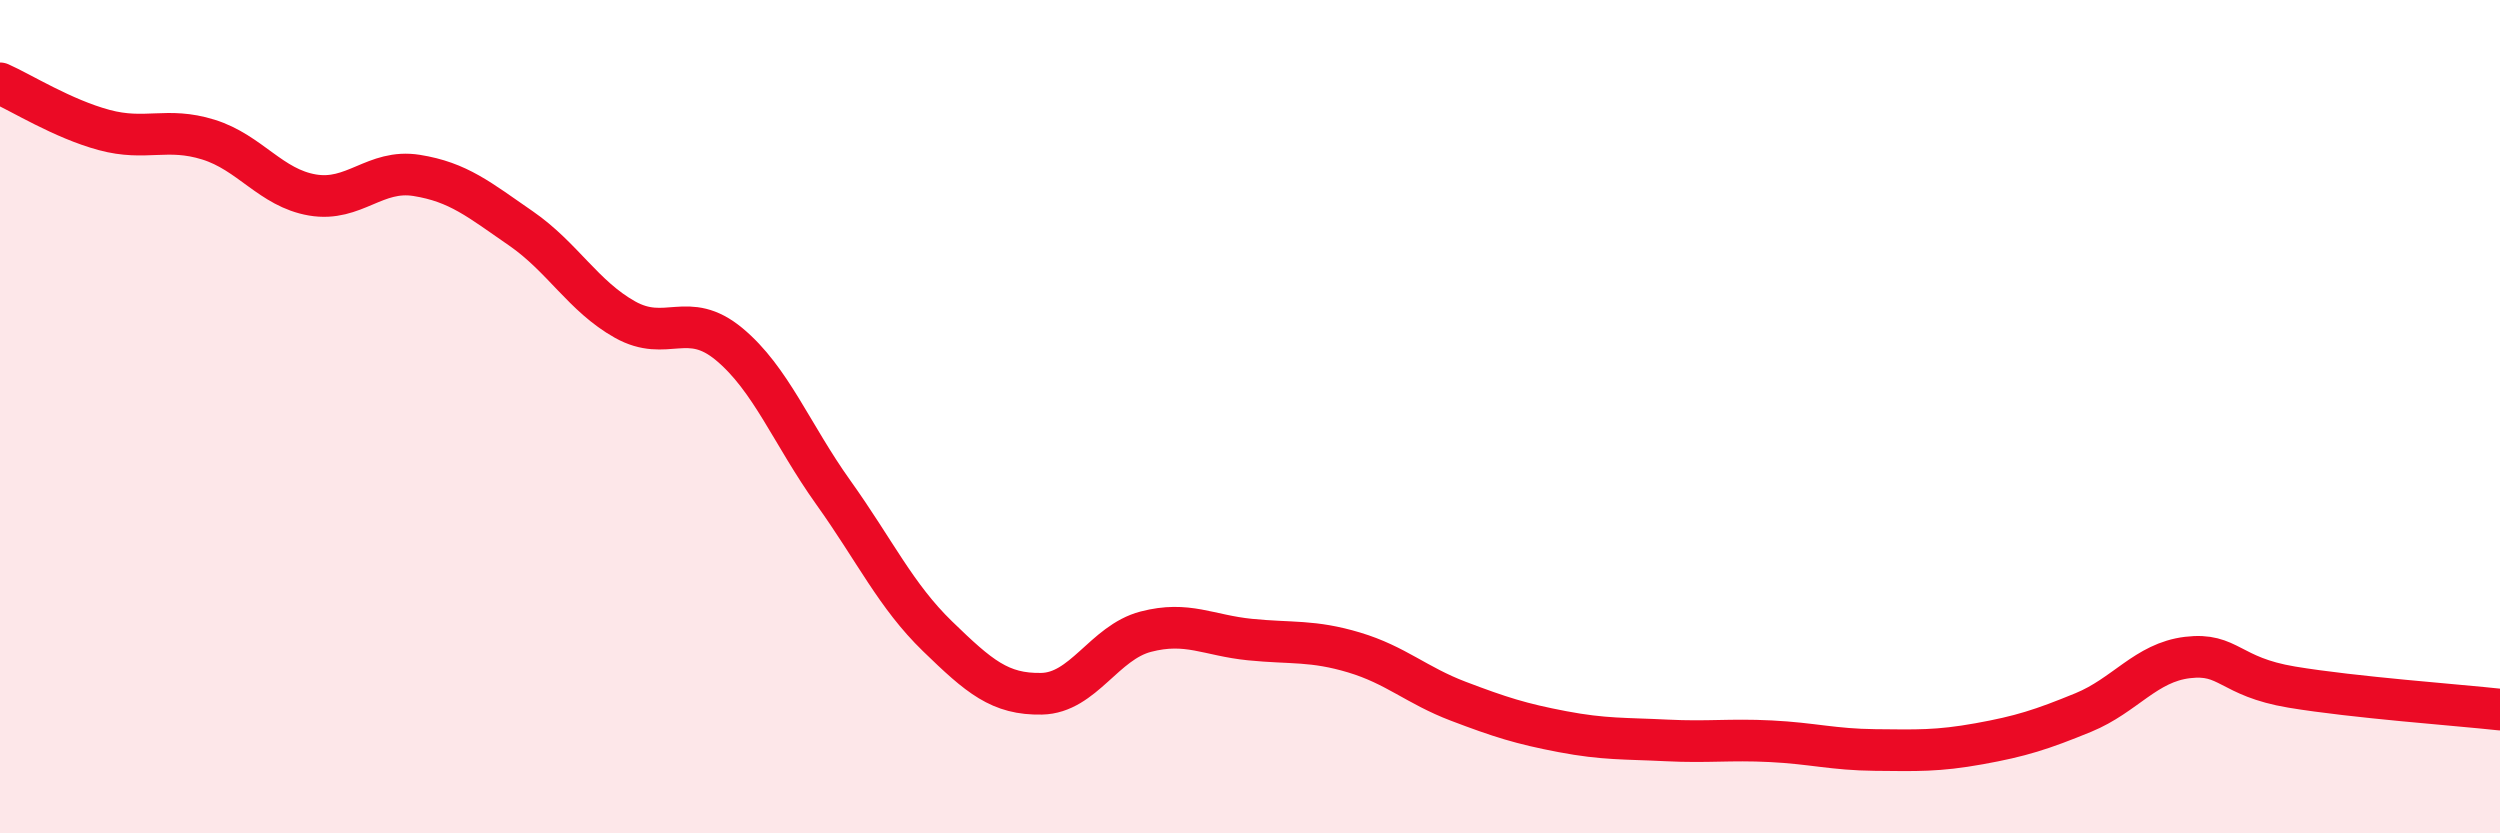 
    <svg width="60" height="20" viewBox="0 0 60 20" xmlns="http://www.w3.org/2000/svg">
      <path
        d="M 0,2 C 0.5,2.22 1.5,2.85 2.5,3.12 C 3.5,3.39 4,3.04 5,3.35 C 6,3.66 6.5,4.51 7.5,4.68 C 8.5,4.85 9,4.05 10,4.21 C 11,4.37 11.5,4.79 12.5,5.48 C 13.5,6.17 14,7.11 15,7.67 C 16,8.23 16.5,7.43 17.5,8.26 C 18.5,9.09 19,10.42 20,11.82 C 21,13.22 21.5,14.3 22.5,15.27 C 23.5,16.24 24,16.67 25,16.65 C 26,16.63 26.5,15.42 27.5,15.16 C 28.5,14.9 29,15.25 30,15.35 C 31,15.45 31.5,15.36 32.5,15.66 C 33.5,15.96 34,16.45 35,16.83 C 36,17.21 36.5,17.37 37.5,17.56 C 38.5,17.75 39,17.72 40,17.77 C 41,17.82 41.5,17.74 42.5,17.79 C 43.5,17.84 44,17.99 45,18 C 46,18.01 46.5,18.03 47.5,17.85 C 48.5,17.67 49,17.51 50,17.1 C 51,16.69 51.5,15.9 52.5,15.78 C 53.5,15.66 53.5,16.24 55,16.49 C 56.5,16.74 59,16.92 60,17.03L60 20L0 20Z"
        fill="#EB0A25"
        opacity="0.1"
        stroke-linecap="round"
        stroke-linejoin="round"
      />
      <path
        d="M 0,2 C 0.5,2.22 1.5,2.85 2.5,3.12 C 3.5,3.39 4,3.04 5,3.35 C 6,3.66 6.5,4.51 7.5,4.68 C 8.5,4.85 9,4.05 10,4.21 C 11,4.37 11.5,4.79 12.5,5.48 C 13.5,6.17 14,7.11 15,7.67 C 16,8.23 16.5,7.43 17.5,8.26 C 18.5,9.09 19,10.42 20,11.82 C 21,13.22 21.5,14.3 22.5,15.27 C 23.5,16.24 24,16.67 25,16.65 C 26,16.63 26.5,15.42 27.5,15.16 C 28.5,14.9 29,15.25 30,15.35 C 31,15.45 31.5,15.36 32.5,15.66 C 33.5,15.96 34,16.45 35,16.83 C 36,17.21 36.5,17.37 37.5,17.56 C 38.5,17.75 39,17.72 40,17.77 C 41,17.82 41.5,17.74 42.5,17.79 C 43.5,17.84 44,17.99 45,18 C 46,18.01 46.5,18.03 47.5,17.85 C 48.5,17.67 49,17.51 50,17.1 C 51,16.69 51.5,15.9 52.5,15.78 C 53.5,15.66 53.5,16.24 55,16.49 C 56.5,16.74 59,16.92 60,17.03"
        stroke="#EB0A25"
        stroke-width="1"
        fill="none"
        stroke-linecap="round"
        stroke-linejoin="round"
      />
    </svg>
  